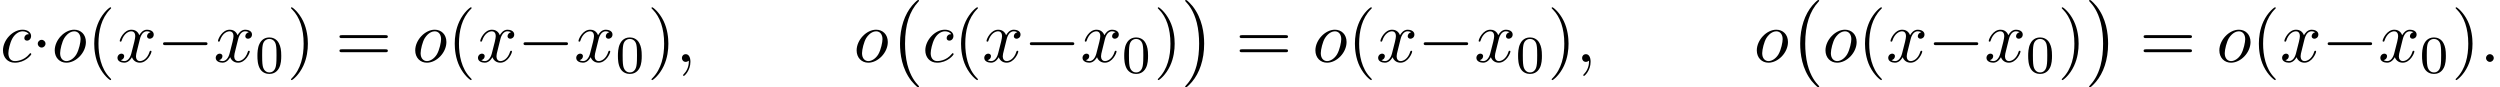 <?xml version='1.0' encoding='UTF-8'?>
<!-- This file was generated by dvisvgm 2.13.3 -->
<svg version='1.1' xmlns='http://www.w3.org/2000/svg' xmlns:xlink='http://www.w3.org/1999/xlink' width='374.518pt' height='13.091pt' viewBox='53.798 83.978 374.518 13.091'>
<defs>
<path id='g0-0' d='M4.505 12.535C4.505 12.491 4.484 12.469 4.462 12.436C3.96 11.902 3.218 11.018 2.76 9.24C2.509 8.247 2.411 7.124 2.411 6.109C2.411 3.24 3.098 1.233 4.407-.185C4.505-.284 4.505-.305 4.505-.327C4.505-.436 4.418-.436 4.375-.436C4.211-.436 3.622 .218 3.48 .382C2.367 1.702 1.658 3.665 1.658 6.098C1.658 7.647 1.931 9.84 3.36 11.684C3.469 11.815 4.178 12.644 4.375 12.644C4.418 12.644 4.505 12.644 4.505 12.535Z'/>
<path id='g0-1' d='M3.327 6.109C3.327 4.56 3.055 2.367 1.625 .524C1.516 .393 .807-.436 .611-.436C.556-.436 .48-.415 .48-.327C.48-.284 .502-.251 .545-.218C1.069 .349 1.778 1.233 2.225 2.967C2.476 3.96 2.575 5.084 2.575 6.098C2.575 7.2 2.476 8.313 2.193 9.382C1.778 10.909 1.135 11.782 .578 12.393C.48 12.491 .48 12.513 .48 12.535C.48 12.622 .556 12.644 .611 12.644C.775 12.644 1.375 11.978 1.505 11.825C2.618 10.505 3.327 8.542 3.327 6.109Z'/>
<path id='g3-48' d='M3.897-2.542C3.897-3.395 3.81-3.913 3.547-4.423C3.196-5.125 2.55-5.3 2.112-5.3C1.108-5.3 .741-4.551 .63-4.328C.343-3.746 .327-2.957 .327-2.542C.327-2.016 .351-1.211 .733-.574C1.1 .016 1.69 .167 2.112 .167C2.495 .167 3.18 .048 3.579-.741C3.873-1.315 3.897-2.024 3.897-2.542ZM2.112-.056C1.841-.056 1.291-.183 1.124-1.02C1.036-1.474 1.036-2.224 1.036-2.638C1.036-3.188 1.036-3.746 1.124-4.184C1.291-4.997 1.913-5.077 2.112-5.077C2.383-5.077 2.933-4.941 3.092-4.216C3.188-3.778 3.188-3.18 3.188-2.638C3.188-2.168 3.188-1.451 3.092-1.004C2.925-.167 2.375-.056 2.112-.056Z'/>
<path id='g4-40' d='M3.611 2.618C3.611 2.585 3.611 2.564 3.425 2.378C2.062 1.004 1.713-1.058 1.713-2.727C1.713-4.625 2.127-6.524 3.469-7.887C3.611-8.018 3.611-8.04 3.611-8.073C3.611-8.149 3.567-8.182 3.502-8.182C3.393-8.182 2.411-7.44 1.767-6.055C1.211-4.855 1.08-3.644 1.08-2.727C1.08-1.876 1.2-.556 1.8 .676C2.455 2.018 3.393 2.727 3.502 2.727C3.567 2.727 3.611 2.695 3.611 2.618Z'/>
<path id='g4-41' d='M3.153-2.727C3.153-3.578 3.033-4.898 2.433-6.131C1.778-7.473 .84-8.182 .731-8.182C.665-8.182 .622-8.138 .622-8.073C.622-8.04 .622-8.018 .829-7.822C1.898-6.742 2.52-5.007 2.52-2.727C2.52-.862 2.116 1.058 .764 2.433C.622 2.564 .622 2.585 .622 2.618C.622 2.684 .665 2.727 .731 2.727C.84 2.727 1.822 1.985 2.465 .6C3.022-.6 3.153-1.811 3.153-2.727Z'/>
<path id='g4-61' d='M7.495-3.567C7.658-3.567 7.865-3.567 7.865-3.785S7.658-4.004 7.505-4.004H.971C.818-4.004 .611-4.004 .611-3.785S.818-3.567 .982-3.567H7.495ZM7.505-1.451C7.658-1.451 7.865-1.451 7.865-1.669S7.658-1.887 7.495-1.887H.982C.818-1.887 .611-1.887 .611-1.669S.818-1.451 .971-1.451H7.505Z'/>
<path id='g2-58' d='M2.095-.578C2.095-.895 1.833-1.156 1.516-1.156S.938-.895 .938-.578S1.2 0 1.516 0S2.095-.262 2.095-.578Z'/>
<path id='g2-59' d='M2.215-.011C2.215-.731 1.942-1.156 1.516-1.156C1.156-1.156 .938-.884 .938-.578C.938-.284 1.156 0 1.516 0C1.647 0 1.789-.044 1.898-.142C1.931-.164 1.942-.175 1.953-.175S1.975-.164 1.975-.011C1.975 .796 1.593 1.451 1.233 1.811C1.113 1.931 1.113 1.953 1.113 1.985C1.113 2.062 1.167 2.105 1.222 2.105C1.342 2.105 2.215 1.265 2.215-.011Z'/>
<path id='g2-99' d='M4.32-4.145C4.145-4.145 3.993-4.145 3.84-3.993C3.665-3.829 3.644-3.644 3.644-3.567C3.644-3.305 3.84-3.185 4.047-3.185C4.364-3.185 4.658-3.447 4.658-3.884C4.658-4.418 4.145-4.822 3.371-4.822C1.898-4.822 .447-3.262 .447-1.724C.447-.742 1.08 .12 2.215 .12C3.775 .12 4.691-1.036 4.691-1.167C4.691-1.233 4.625-1.309 4.56-1.309C4.505-1.309 4.484-1.287 4.418-1.2C3.556-.12 2.367-.12 2.236-.12C1.549-.12 1.255-.655 1.255-1.309C1.255-1.756 1.473-2.815 1.844-3.491C2.182-4.113 2.782-4.582 3.382-4.582C3.753-4.582 4.167-4.44 4.32-4.145Z'/>
<path id='g2-111' d='M5.116-2.978C5.116-4.113 4.353-4.822 3.371-4.822C1.909-4.822 .447-3.273 .447-1.724C.447-.644 1.178 .12 2.193 .12C3.644 .12 5.116-1.385 5.116-2.978ZM2.204-.12C1.735-.12 1.255-.458 1.255-1.309C1.255-1.844 1.538-3.022 1.887-3.578C2.433-4.418 3.055-4.582 3.36-4.582C3.993-4.582 4.32-4.058 4.32-3.404C4.32-2.978 4.102-1.833 3.687-1.124C3.305-.491 2.705-.12 2.204-.12Z'/>
<path id='g2-120' d='M3.644-3.295C3.709-3.578 3.96-4.582 4.724-4.582C4.778-4.582 5.04-4.582 5.269-4.44C4.964-4.385 4.745-4.113 4.745-3.851C4.745-3.676 4.865-3.469 5.16-3.469C5.4-3.469 5.749-3.665 5.749-4.102C5.749-4.669 5.105-4.822 4.735-4.822C4.102-4.822 3.72-4.244 3.589-3.993C3.316-4.713 2.727-4.822 2.411-4.822C1.276-4.822 .655-3.415 .655-3.142C.655-3.033 .764-3.033 .785-3.033C.873-3.033 .905-3.055 .927-3.153C1.298-4.309 2.018-4.582 2.389-4.582C2.596-4.582 2.978-4.484 2.978-3.851C2.978-3.513 2.793-2.782 2.389-1.255C2.215-.578 1.833-.12 1.353-.12C1.287-.12 1.036-.12 .807-.262C1.08-.316 1.32-.545 1.32-.851C1.32-1.145 1.08-1.233 .916-1.233C.589-1.233 .316-.949 .316-.6C.316-.098 .862 .12 1.342 .12C2.062 .12 2.455-.644 2.487-.709C2.618-.305 3.011 .12 3.665 .12C4.789 .12 5.411-1.287 5.411-1.56C5.411-1.669 5.313-1.669 5.28-1.669C5.182-1.669 5.16-1.625 5.138-1.549C4.778-.382 4.036-.12 3.687-.12C3.262-.12 3.087-.469 3.087-.84C3.087-1.08 3.153-1.32 3.273-1.8L3.644-3.295Z'/>
<path id='g1-0' d='M7.189-2.509C7.375-2.509 7.571-2.509 7.571-2.727S7.375-2.945 7.189-2.945H1.287C1.102-2.945 .905-2.945 .905-2.727S1.102-2.509 1.287-2.509H7.189Z'/>
<path id='g1-1' d='M2.095-2.727C2.095-3.044 1.833-3.305 1.516-3.305S.938-3.044 .938-2.727S1.2-2.149 1.516-2.149S2.095-2.411 2.095-2.727Z'/>
</defs>
<g id='page1'>
<use x='53.798' y='93.25' xlink:href='#g2-99'/>
<use x='58.519' y='93.25' xlink:href='#g1-1'/>
<use x='61.55' y='93.25' xlink:href='#g2-111'/>
<use x='66.837' y='93.25' xlink:href='#g4-40'/>
<use x='71.08' y='93.25' xlink:href='#g2-120'/>
<use x='77.315' y='93.25' xlink:href='#g1-0'/>
<use x='85.8' y='93.25' xlink:href='#g2-120'/>
<use x='92.034' y='94.887' xlink:href='#g3-48'/>
<use x='96.767' y='93.25' xlink:href='#g4-41'/>
<use x='104.039' y='93.25' xlink:href='#g4-61'/>
<use x='115.555' y='93.25' xlink:href='#g2-111'/>
<use x='120.842' y='93.25' xlink:href='#g4-40'/>
<use x='125.085' y='93.25' xlink:href='#g2-120'/>
<use x='131.32' y='93.25' xlink:href='#g1-0'/>
<use x='139.805' y='93.25' xlink:href='#g2-120'/>
<use x='146.039' y='94.887' xlink:href='#g3-48'/>
<use x='150.772' y='93.25' xlink:href='#g4-41'/>
<use x='155.014' y='93.25' xlink:href='#g2-59'/>
<use x='181.681' y='93.25' xlink:href='#g2-111'/>
<use x='186.969' y='84.414' xlink:href='#g0-0'/>
<use x='191.969' y='93.25' xlink:href='#g2-99'/>
<use x='196.69' y='93.25' xlink:href='#g4-40'/>
<use x='200.932' y='93.25' xlink:href='#g2-120'/>
<use x='207.167' y='93.25' xlink:href='#g1-0'/>
<use x='215.652' y='93.25' xlink:href='#g2-120'/>
<use x='221.887' y='94.887' xlink:href='#g3-48'/>
<use x='226.619' y='93.25' xlink:href='#g4-41'/>
<use x='230.862' y='84.414' xlink:href='#g0-1'/>
<use x='238.892' y='93.25' xlink:href='#g4-61'/>
<use x='250.407' y='93.25' xlink:href='#g2-111'/>
<use x='255.695' y='93.25' xlink:href='#g4-40'/>
<use x='259.937' y='93.25' xlink:href='#g2-120'/>
<use x='266.172' y='93.25' xlink:href='#g1-0'/>
<use x='274.657' y='93.25' xlink:href='#g2-120'/>
<use x='280.892' y='94.887' xlink:href='#g3-48'/>
<use x='285.624' y='93.25' xlink:href='#g4-41'/>
<use x='289.867' y='93.25' xlink:href='#g2-59'/>
<use x='316.533' y='93.25' xlink:href='#g2-111'/>
<use x='321.821' y='84.414' xlink:href='#g0-0'/>
<use x='326.821' y='93.25' xlink:href='#g2-111'/>
<use x='332.109' y='93.25' xlink:href='#g4-40'/>
<use x='336.352' y='93.25' xlink:href='#g2-120'/>
<use x='342.586' y='93.25' xlink:href='#g1-0'/>
<use x='351.071' y='93.25' xlink:href='#g2-120'/>
<use x='357.306' y='94.887' xlink:href='#g3-48'/>
<use x='362.038' y='93.25' xlink:href='#g4-41'/>
<use x='366.281' y='84.414' xlink:href='#g0-1'/>
<use x='374.311' y='93.25' xlink:href='#g4-61'/>
<use x='385.826' y='93.25' xlink:href='#g2-111'/>
<use x='391.114' y='93.25' xlink:href='#g4-40'/>
<use x='395.357' y='93.25' xlink:href='#g2-120'/>
<use x='401.591' y='93.25' xlink:href='#g1-0'/>
<use x='410.076' y='93.25' xlink:href='#g2-120'/>
<use x='416.311' y='94.887' xlink:href='#g3-48'/>
<use x='421.044' y='93.25' xlink:href='#g4-41'/>
<use x='425.286' y='93.25' xlink:href='#g2-58'/>
</g>
</svg><!--Rendered by QuickLaTeX.com-->